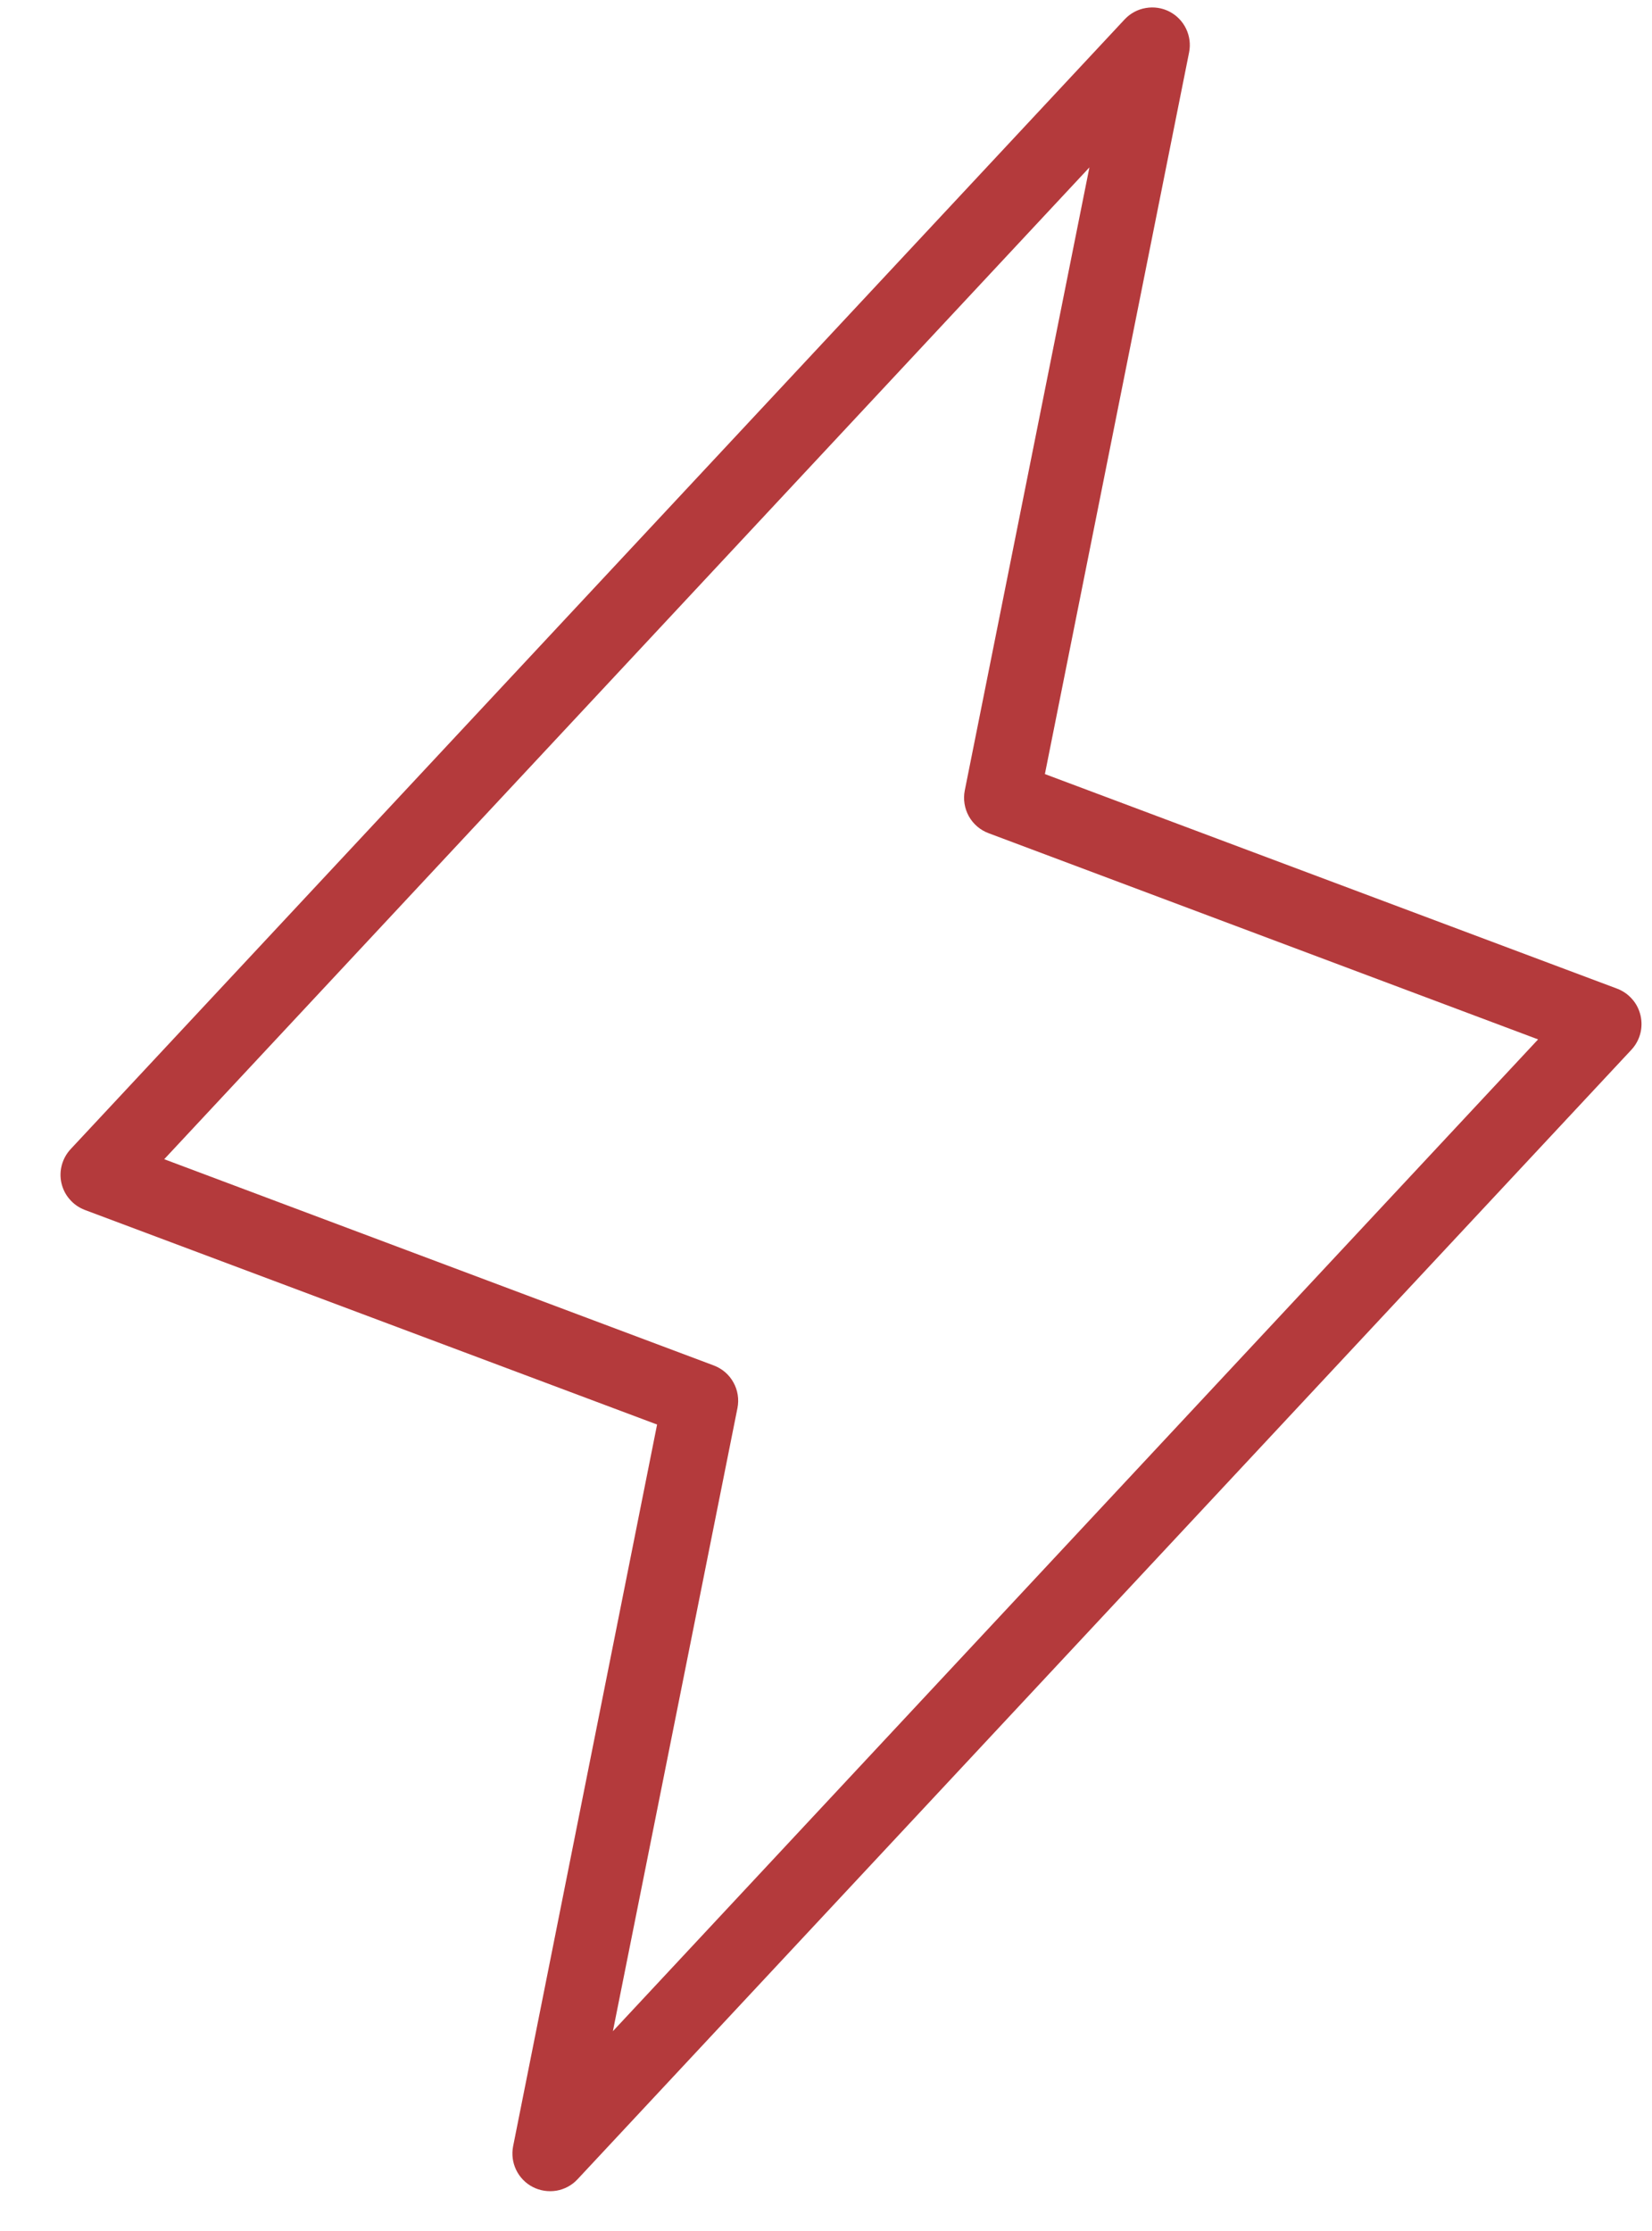 <?xml version="1.0" encoding="UTF-8"?> <svg xmlns="http://www.w3.org/2000/svg" width="20" height="27" viewBox="0 0 20 27" fill="none"><path d="M19.861 12.289C19.844 12.216 19.81 12.148 19.76 12.092C19.711 12.035 19.648 11.992 19.578 11.965L12.65 9.368L14.396 0.633C14.415 0.536 14.402 0.436 14.359 0.347C14.316 0.258 14.245 0.185 14.157 0.14C14.069 0.095 13.969 0.08 13.872 0.097C13.774 0.113 13.685 0.161 13.617 0.233L0.858 13.904C0.806 13.959 0.769 14.025 0.749 14.097C0.729 14.17 0.727 14.246 0.744 14.319C0.761 14.392 0.795 14.46 0.845 14.516C0.894 14.573 0.957 14.616 1.027 14.643L7.955 17.24L6.212 25.975C6.193 26.072 6.206 26.172 6.249 26.261C6.292 26.35 6.363 26.423 6.451 26.468C6.539 26.513 6.639 26.528 6.737 26.512C6.834 26.495 6.924 26.447 6.991 26.375L19.751 12.704C19.802 12.649 19.839 12.582 19.858 12.51C19.877 12.438 19.878 12.362 19.861 12.289ZM7.42 24.582L8.928 17.041C8.949 16.935 8.932 16.824 8.879 16.73C8.827 16.635 8.742 16.563 8.641 16.525L1.988 14.029L13.189 2.026L11.68 9.567C11.659 9.673 11.677 9.784 11.729 9.878C11.782 9.973 11.866 10.045 11.967 10.083L18.621 12.579L7.42 24.582Z" fill="#B43A3C"></path></svg> 